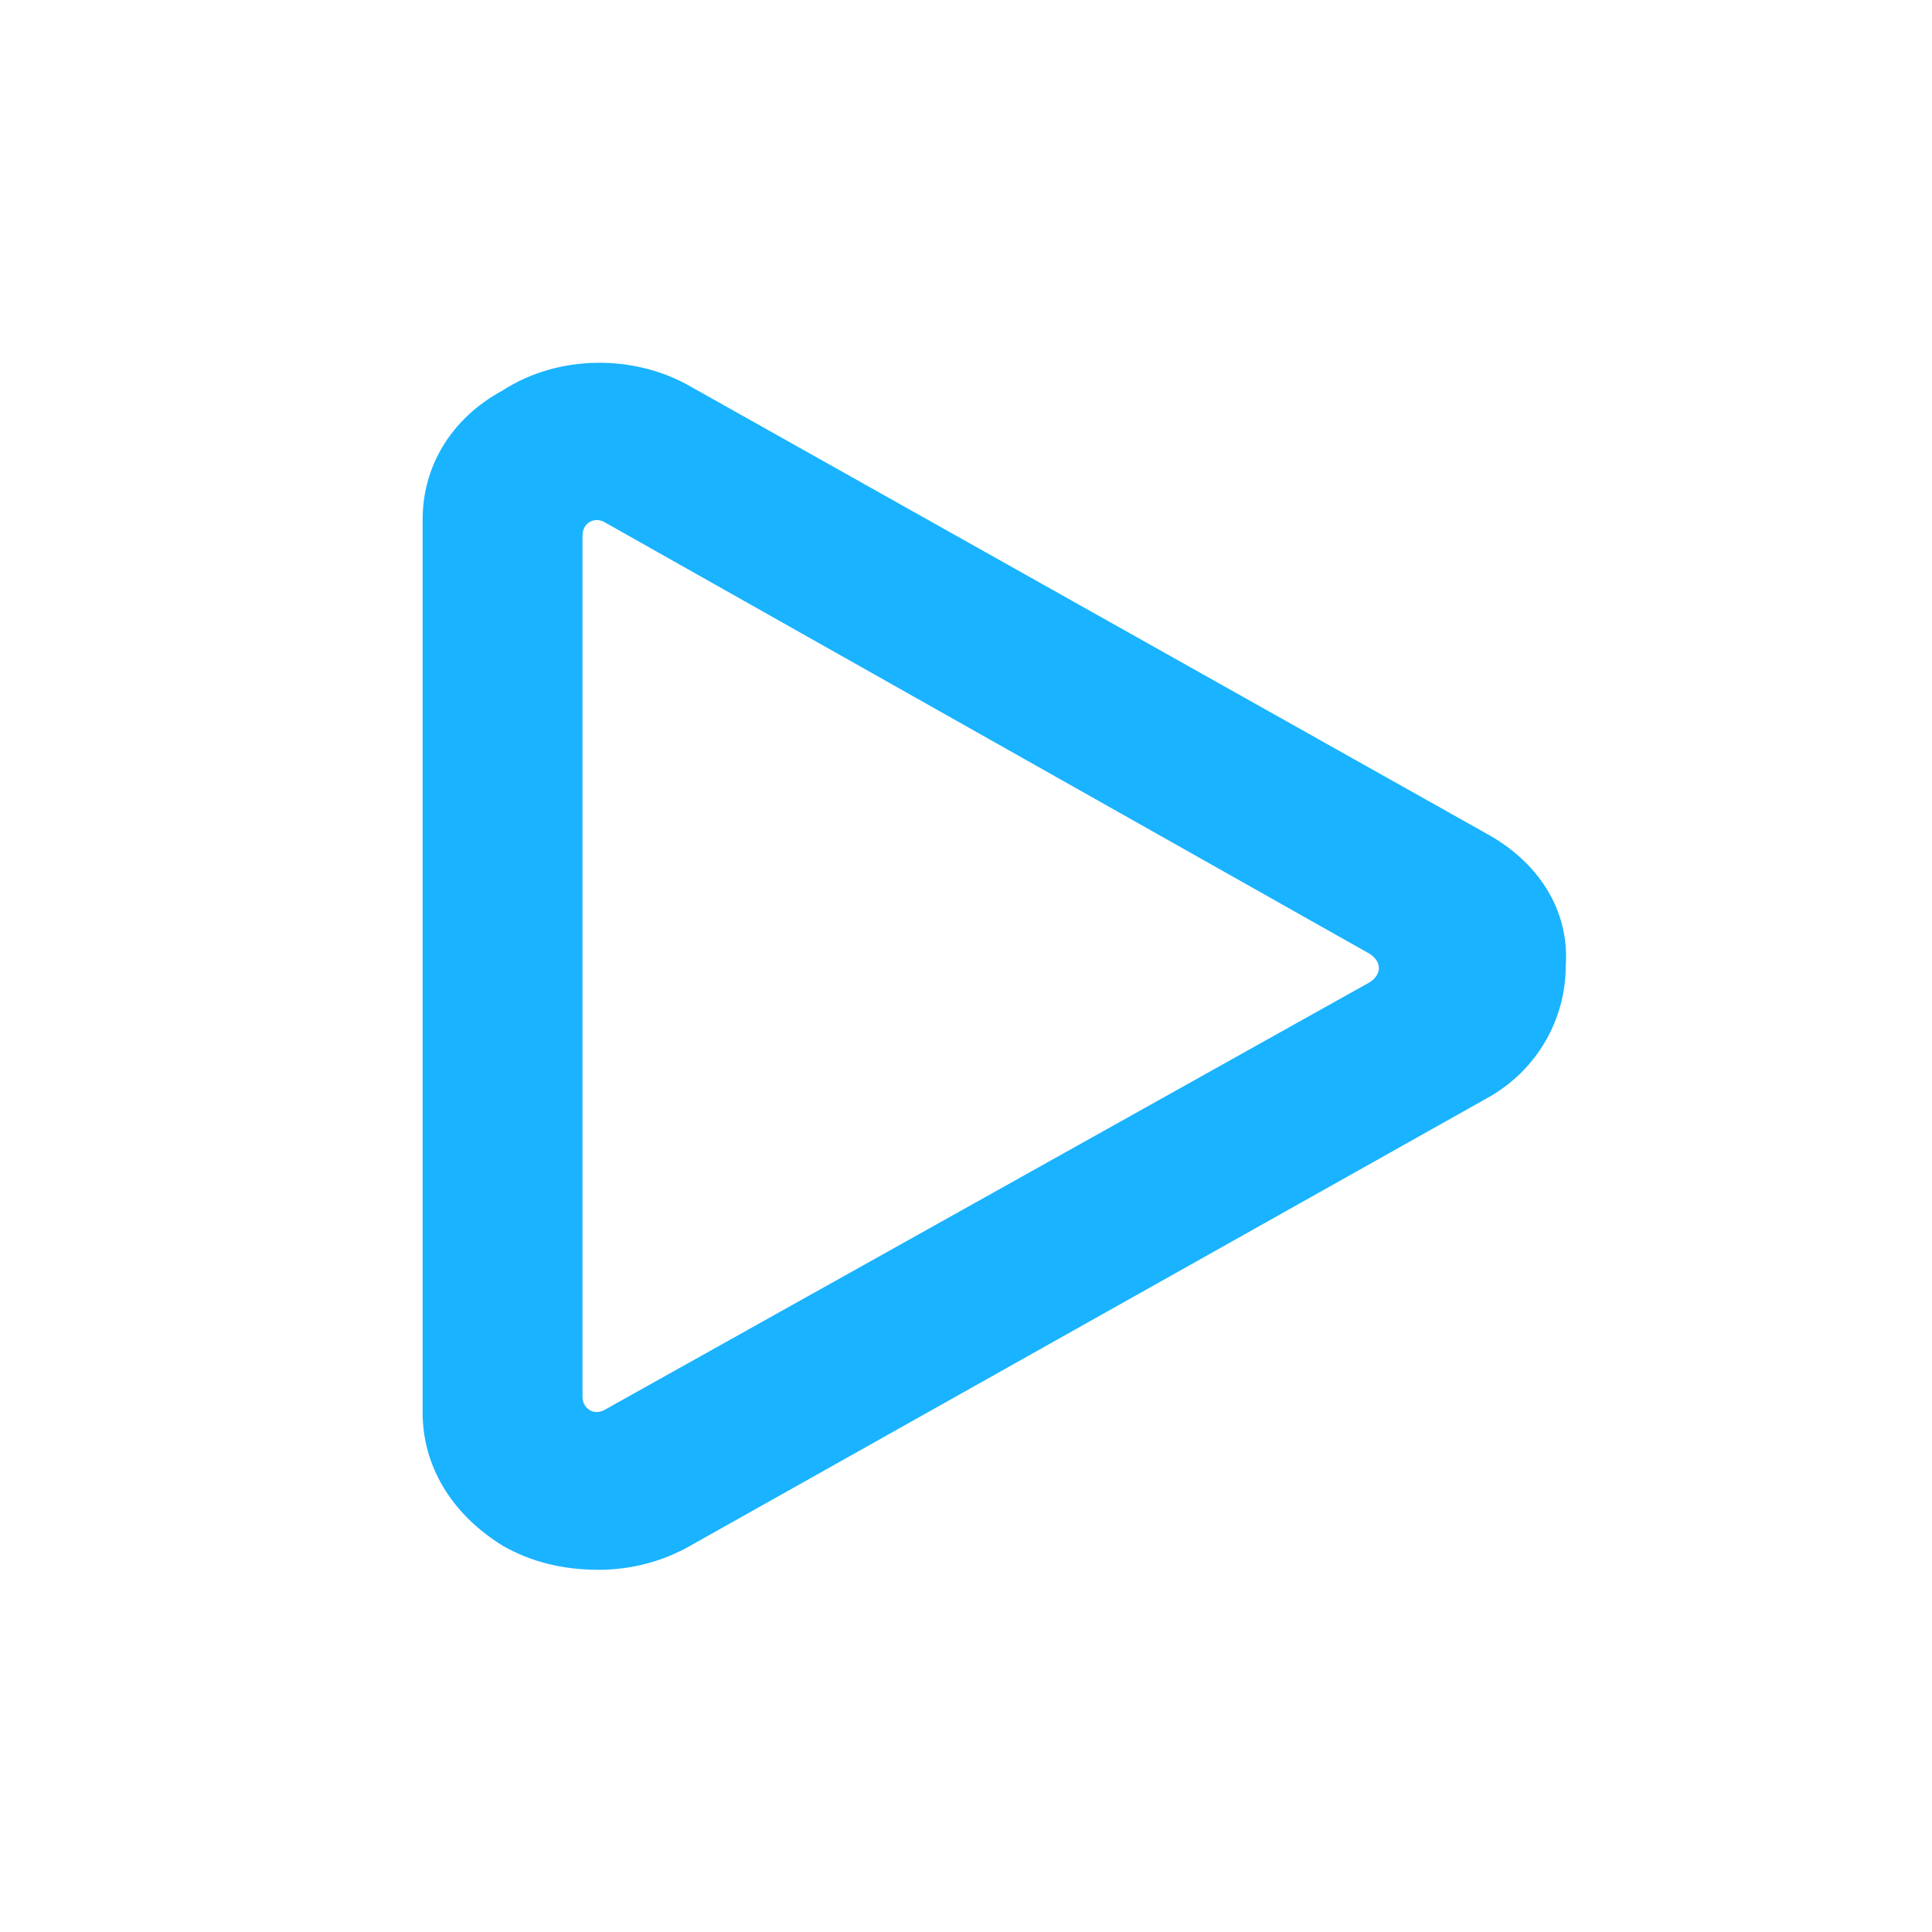 <svg width="82" height="82" viewBox="0 0 82 82" fill="none" xmlns="http://www.w3.org/2000/svg">
<path d="M63.062 35.364L29.304 16.402C26.929 15.035 23.705 15.035 21.33 16.573C19.125 17.769 17.938 19.819 17.938 22.04V59.965C17.938 62.185 19.125 64.235 21.33 65.602C22.518 66.285 23.875 66.627 25.402 66.627C26.759 66.627 28.116 66.285 29.304 65.602L63.062 46.639C65.268 45.444 66.455 43.223 66.455 41.002C66.625 38.61 65.268 36.56 63.062 35.364ZM24.723 59.281V22.723C24.723 22.21 25.232 21.869 25.741 22.21L58.143 40.489C58.652 40.831 58.652 41.344 58.143 41.685L25.741 59.794C25.232 60.135 24.723 59.794 24.723 59.281Z" fill="#1AB3FF"/>
</svg>
